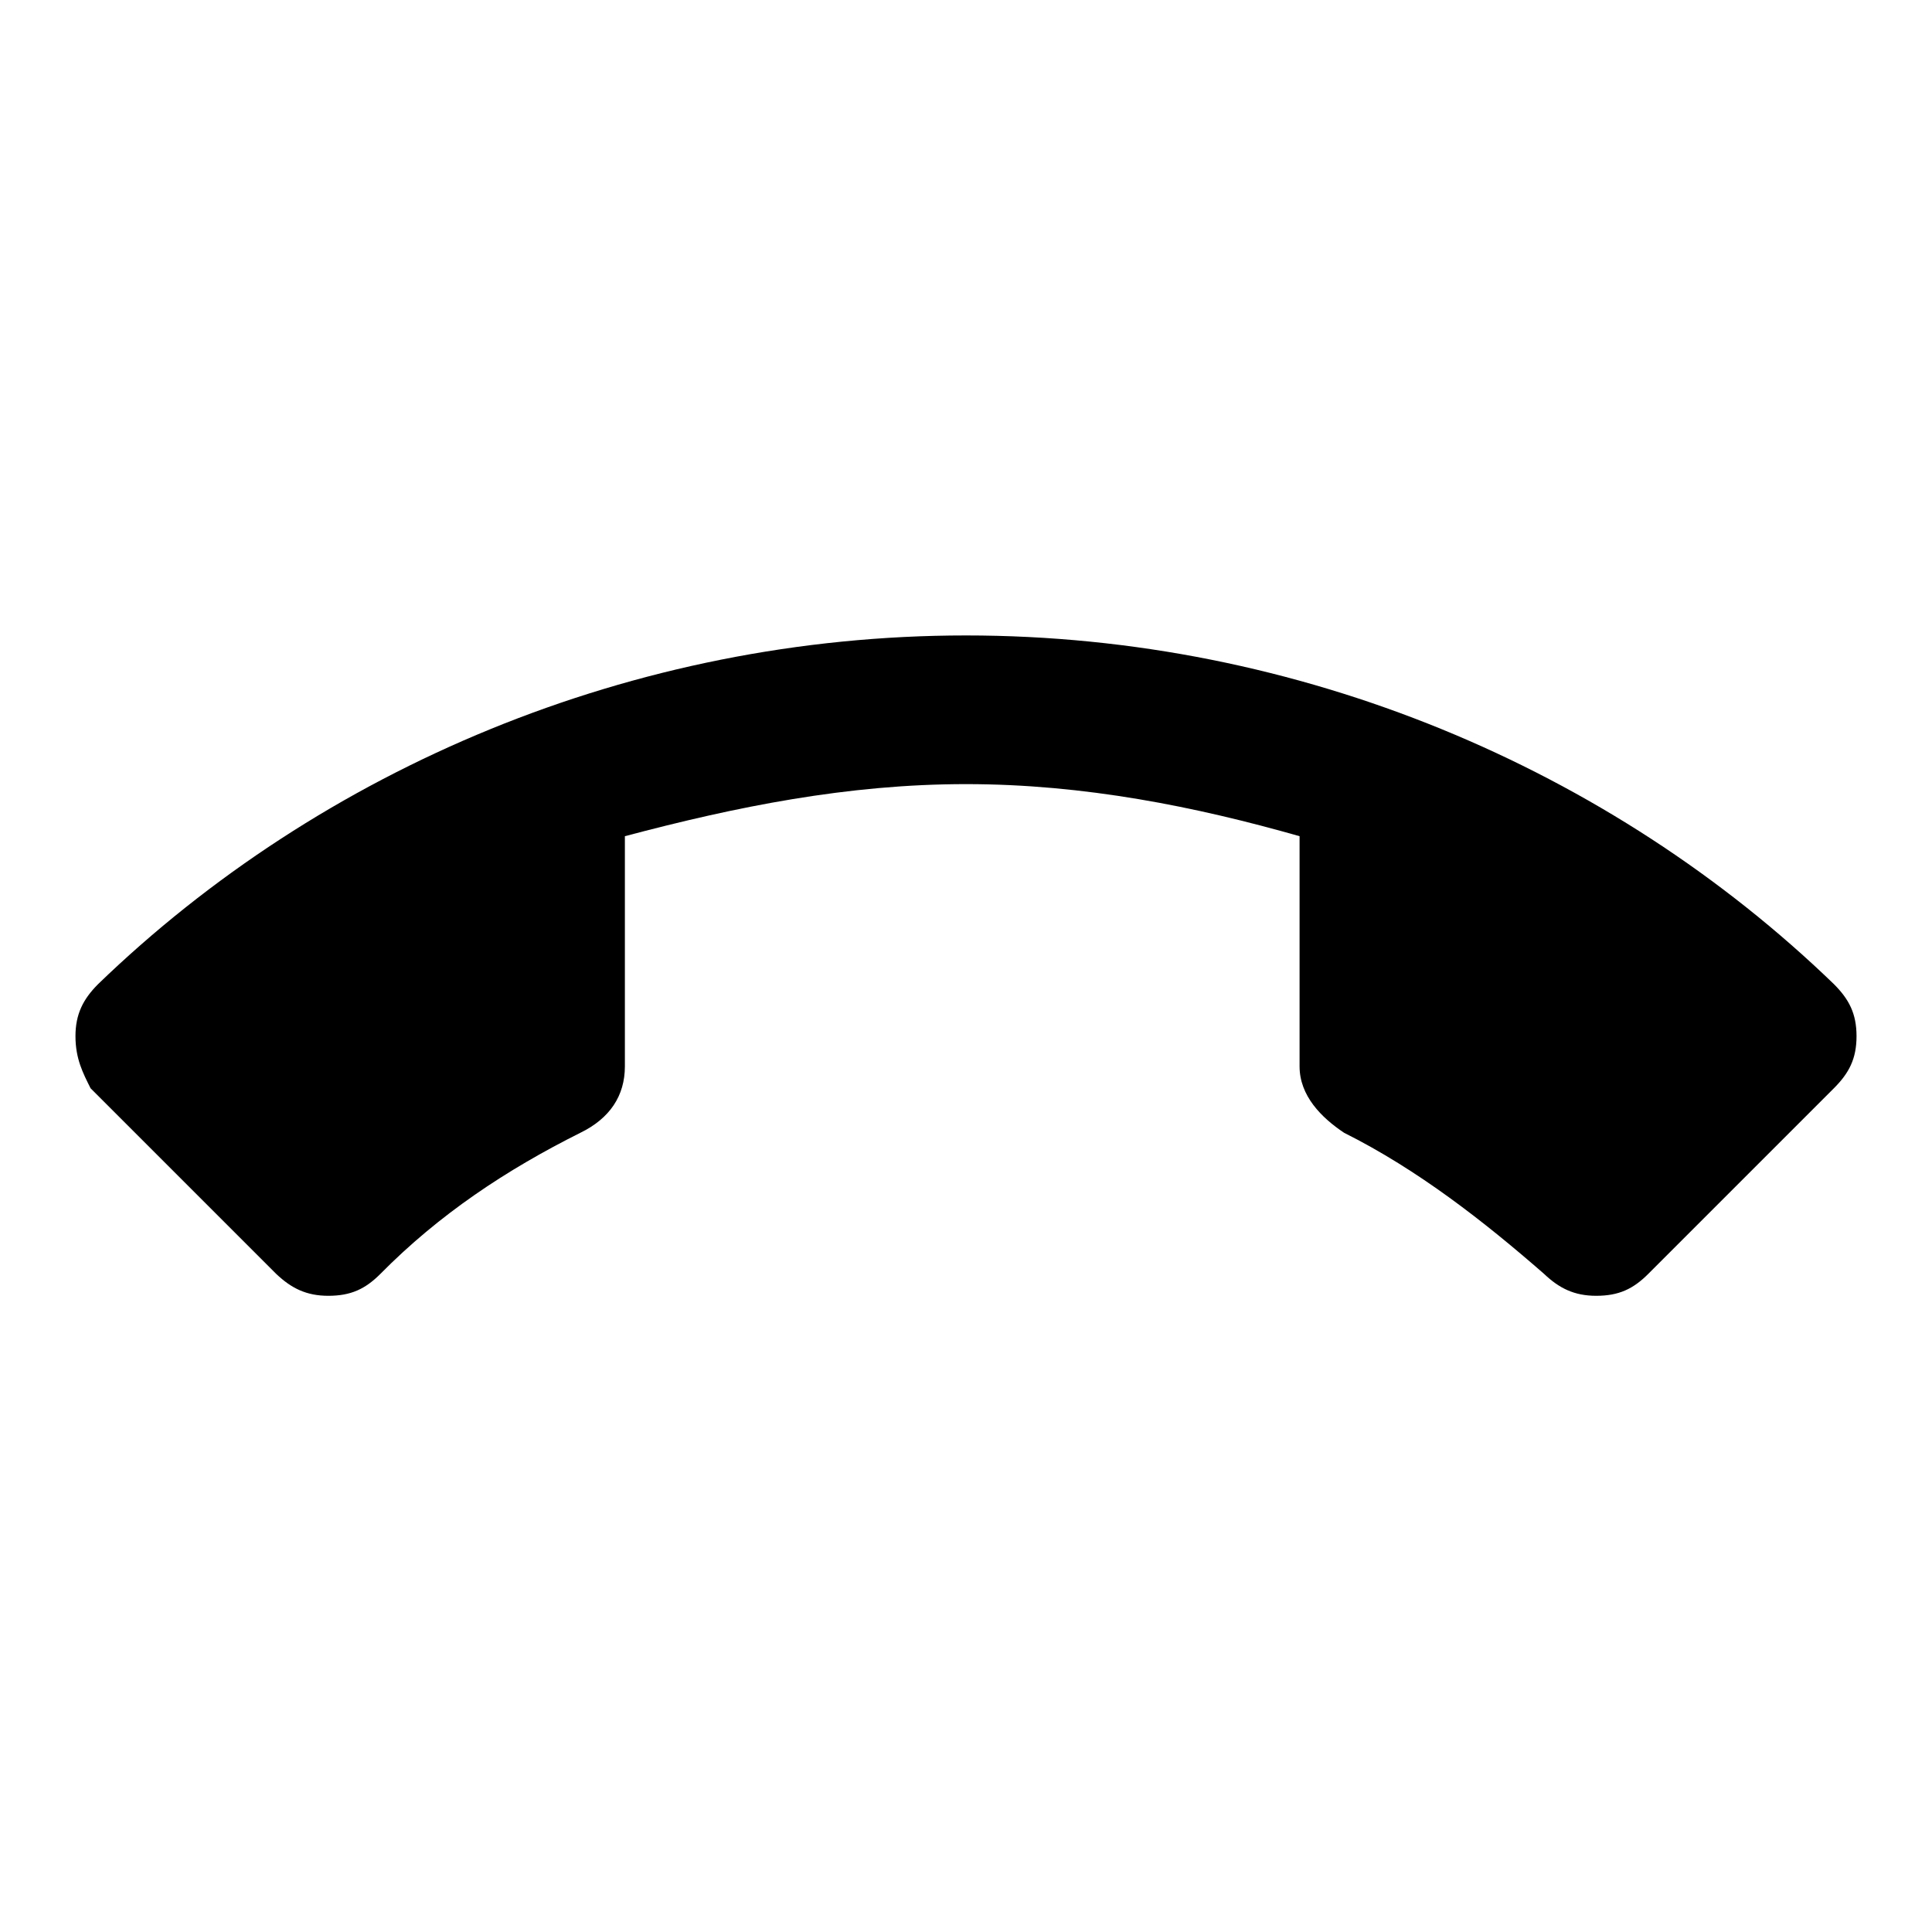 <?xml version="1.0" encoding="utf-8"?>
<!-- Svg Vector Icons : http://www.onlinewebfonts.com/icon -->
<!DOCTYPE svg PUBLIC "-//W3C//DTD SVG 1.1//EN" "http://www.w3.org/Graphics/SVG/1.1/DTD/svg11.dtd">
<svg version="1.1" xmlns="http://www.w3.org/2000/svg" xmlns:xlink="http://www.w3.org/1999/xlink" x="0px" y="0px" viewBox="0 0 256 256" enable-background="new 0 0 256 256" xml:space="preserve">
<g> <path fill="#000000" d="M128,103.9c-15.7,0-30.5,3-45.2,6.9v30.5c0,3.9-2,6.9-5.9,8.8c-9.8,4.9-18.7,10.8-26.5,18.7 c-2,2-3.9,2.9-6.9,2.9c-2.9,0-4.9-1-6.9-2.9L12,144.2c-1-2-2-3.9-2-6.9c0-2.9,1-4.9,3-6.9c29.5-28.5,70.8-46.2,115-46.2 s85.5,17.7,115,46.2c2,2,3,3.9,3,6.9c0,3-1,4.9-3,6.9l-24.6,24.6c-2,2-3.9,2.9-6.9,2.9c-2.9,0-4.9-1-6.9-2.9 c-7.9-6.9-16.7-13.8-26.5-18.7c-3-2-5.9-4.9-5.9-8.8v-30.5C158.5,106.9,143.7,103.9,128,103.9z"/></g>
</svg>